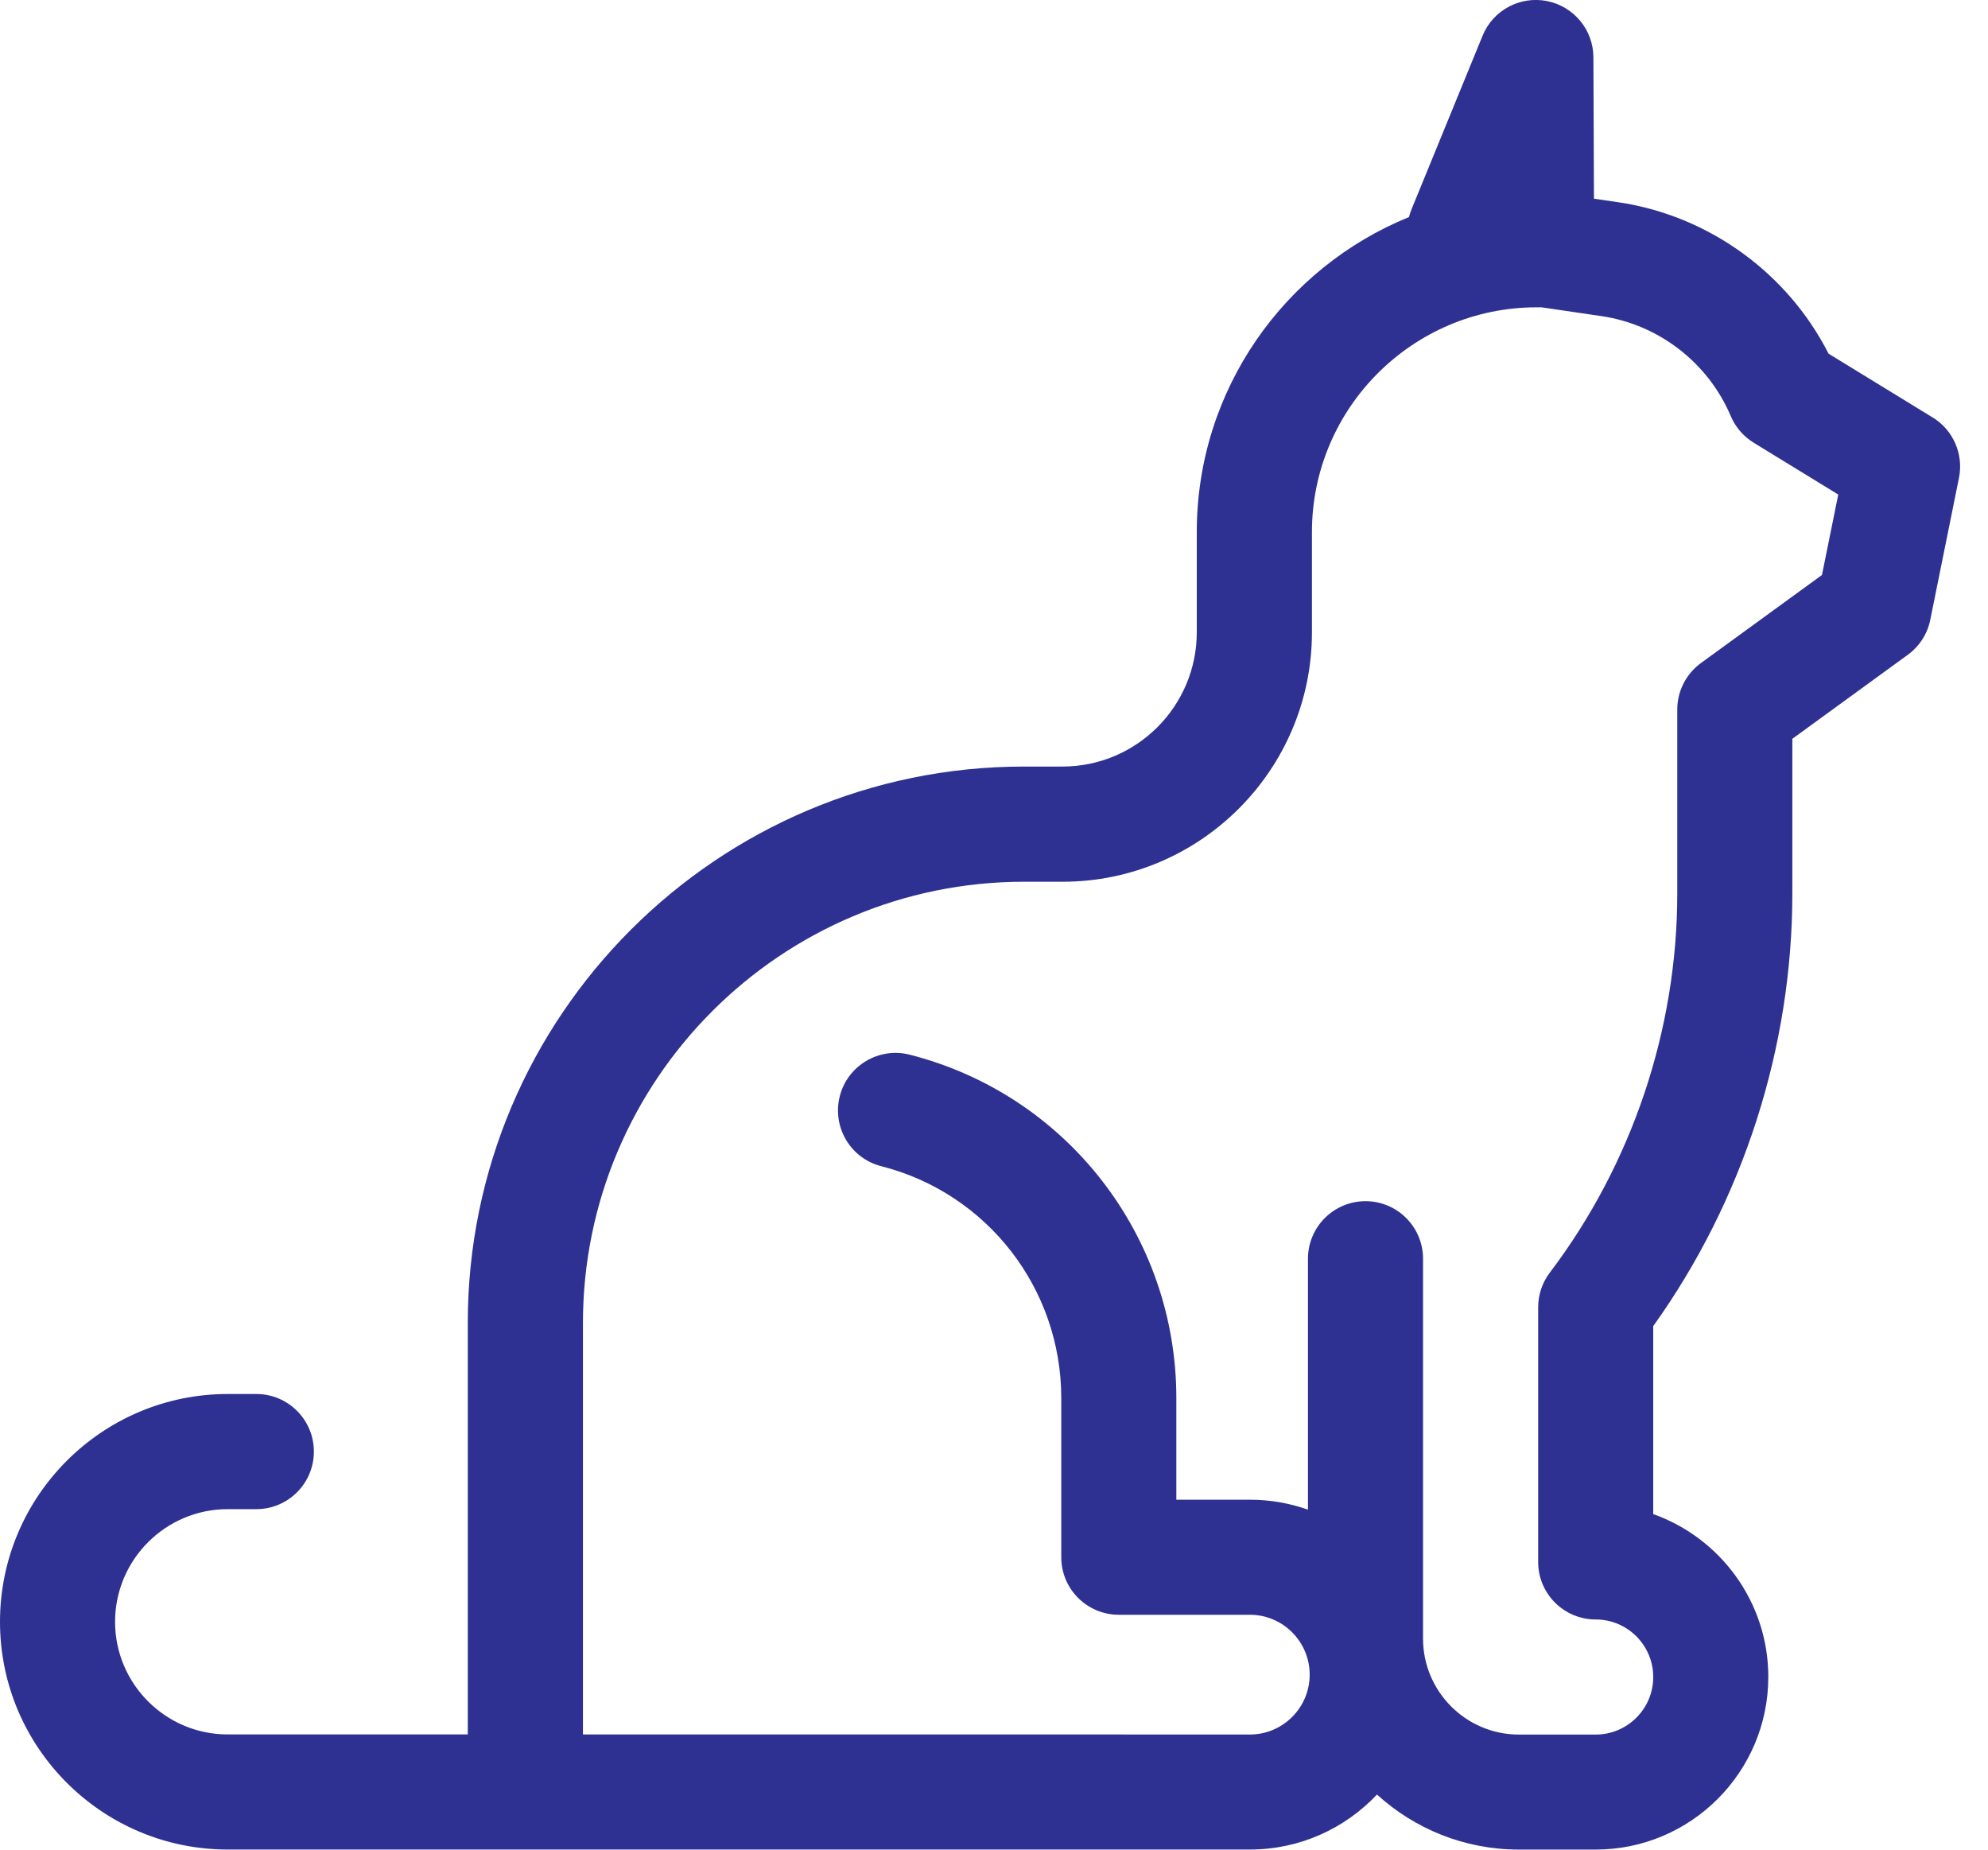 <svg width="43" height="40" viewBox="0 0 43 40" fill="none" xmlns="http://www.w3.org/2000/svg">
<g clip-path="url(#clip0_9_251)">
<path d="M41.803 9.028L39.551 7.648C38.663 5.901 36.957 4.663 35.006 4.374L34.477 4.297L34.465 1.239C34.463 0.646 34.041 0.136 33.458 0.022C32.875 -0.091 32.293 0.222 32.068 0.772L30.528 4.534C30.506 4.587 30.49 4.64 30.476 4.694C27.787 5.788 25.886 8.429 25.886 11.505V13.673C25.886 15.274 24.584 16.577 22.982 16.577H22.151C15.516 16.577 10.118 21.975 10.118 28.61V37.508H4.925C3.582 37.508 2.489 36.415 2.489 35.072C2.489 33.729 3.582 32.636 4.925 32.636H5.545C6.232 32.636 6.789 32.078 6.789 31.391C6.789 30.704 6.232 30.146 5.545 30.146H4.925C2.209 30.146 0 32.356 0 35.072C0 37.788 2.209 39.997 4.925 39.997H27.033C28.116 39.998 29.093 39.54 29.784 38.808C30.595 39.547 31.673 39.998 32.853 39.998H34.513C36.573 39.998 38.248 38.323 38.248 36.264C38.248 34.641 37.207 33.257 35.759 32.743V28.678C37.702 25.964 38.768 22.657 38.768 19.317V15.977L41.264 14.161C41.516 13.978 41.691 13.707 41.752 13.401L42.372 10.335C42.476 9.822 42.248 9.3 41.803 9.027V9.028ZM39.409 12.434L36.792 14.338C36.47 14.572 36.279 14.946 36.279 15.345V19.319C36.279 22.261 35.301 25.174 33.523 27.52C33.359 27.736 33.27 28 33.27 28.272V33.778C33.27 34.465 33.828 35.022 34.515 35.022C35.202 35.022 35.759 35.58 35.759 36.267C35.759 36.953 35.201 37.511 34.515 37.511H32.855C31.711 37.511 30.78 36.581 30.78 35.436V27.221C30.78 26.534 30.223 25.976 29.536 25.976C28.848 25.976 28.291 26.534 28.291 27.221V32.647C27.898 32.508 27.475 32.432 27.034 32.432H25.444V30.234C25.444 26.727 23.073 23.673 19.677 22.808C19.01 22.639 18.333 23.042 18.164 23.707C17.995 24.373 18.396 25.051 19.063 25.22C21.354 25.803 22.955 27.865 22.955 30.233V33.676C22.955 34.363 23.512 34.92 24.2 34.92H27.034C27.748 34.92 28.328 35.501 28.328 36.215C28.328 36.93 27.748 37.51 27.034 37.51H24.34C24.334 37.51 24.329 37.509 24.324 37.509H12.609V28.61C12.609 23.348 16.89 19.068 22.152 19.068H22.983C25.958 19.068 28.377 16.648 28.377 13.674V11.506C28.377 8.826 30.558 6.646 33.237 6.646H33.344L34.644 6.837C35.88 7.019 36.949 7.847 37.436 8.998C37.537 9.237 37.711 9.438 37.932 9.574L39.761 10.695L39.409 12.433V12.434Z" fill="#2E3192"/>
</g>
<defs>
<clipPath id="clip0_9_251">
<rect width="42.397" height="40" fill="white"/>
</clipPath>
</defs>
</svg>

